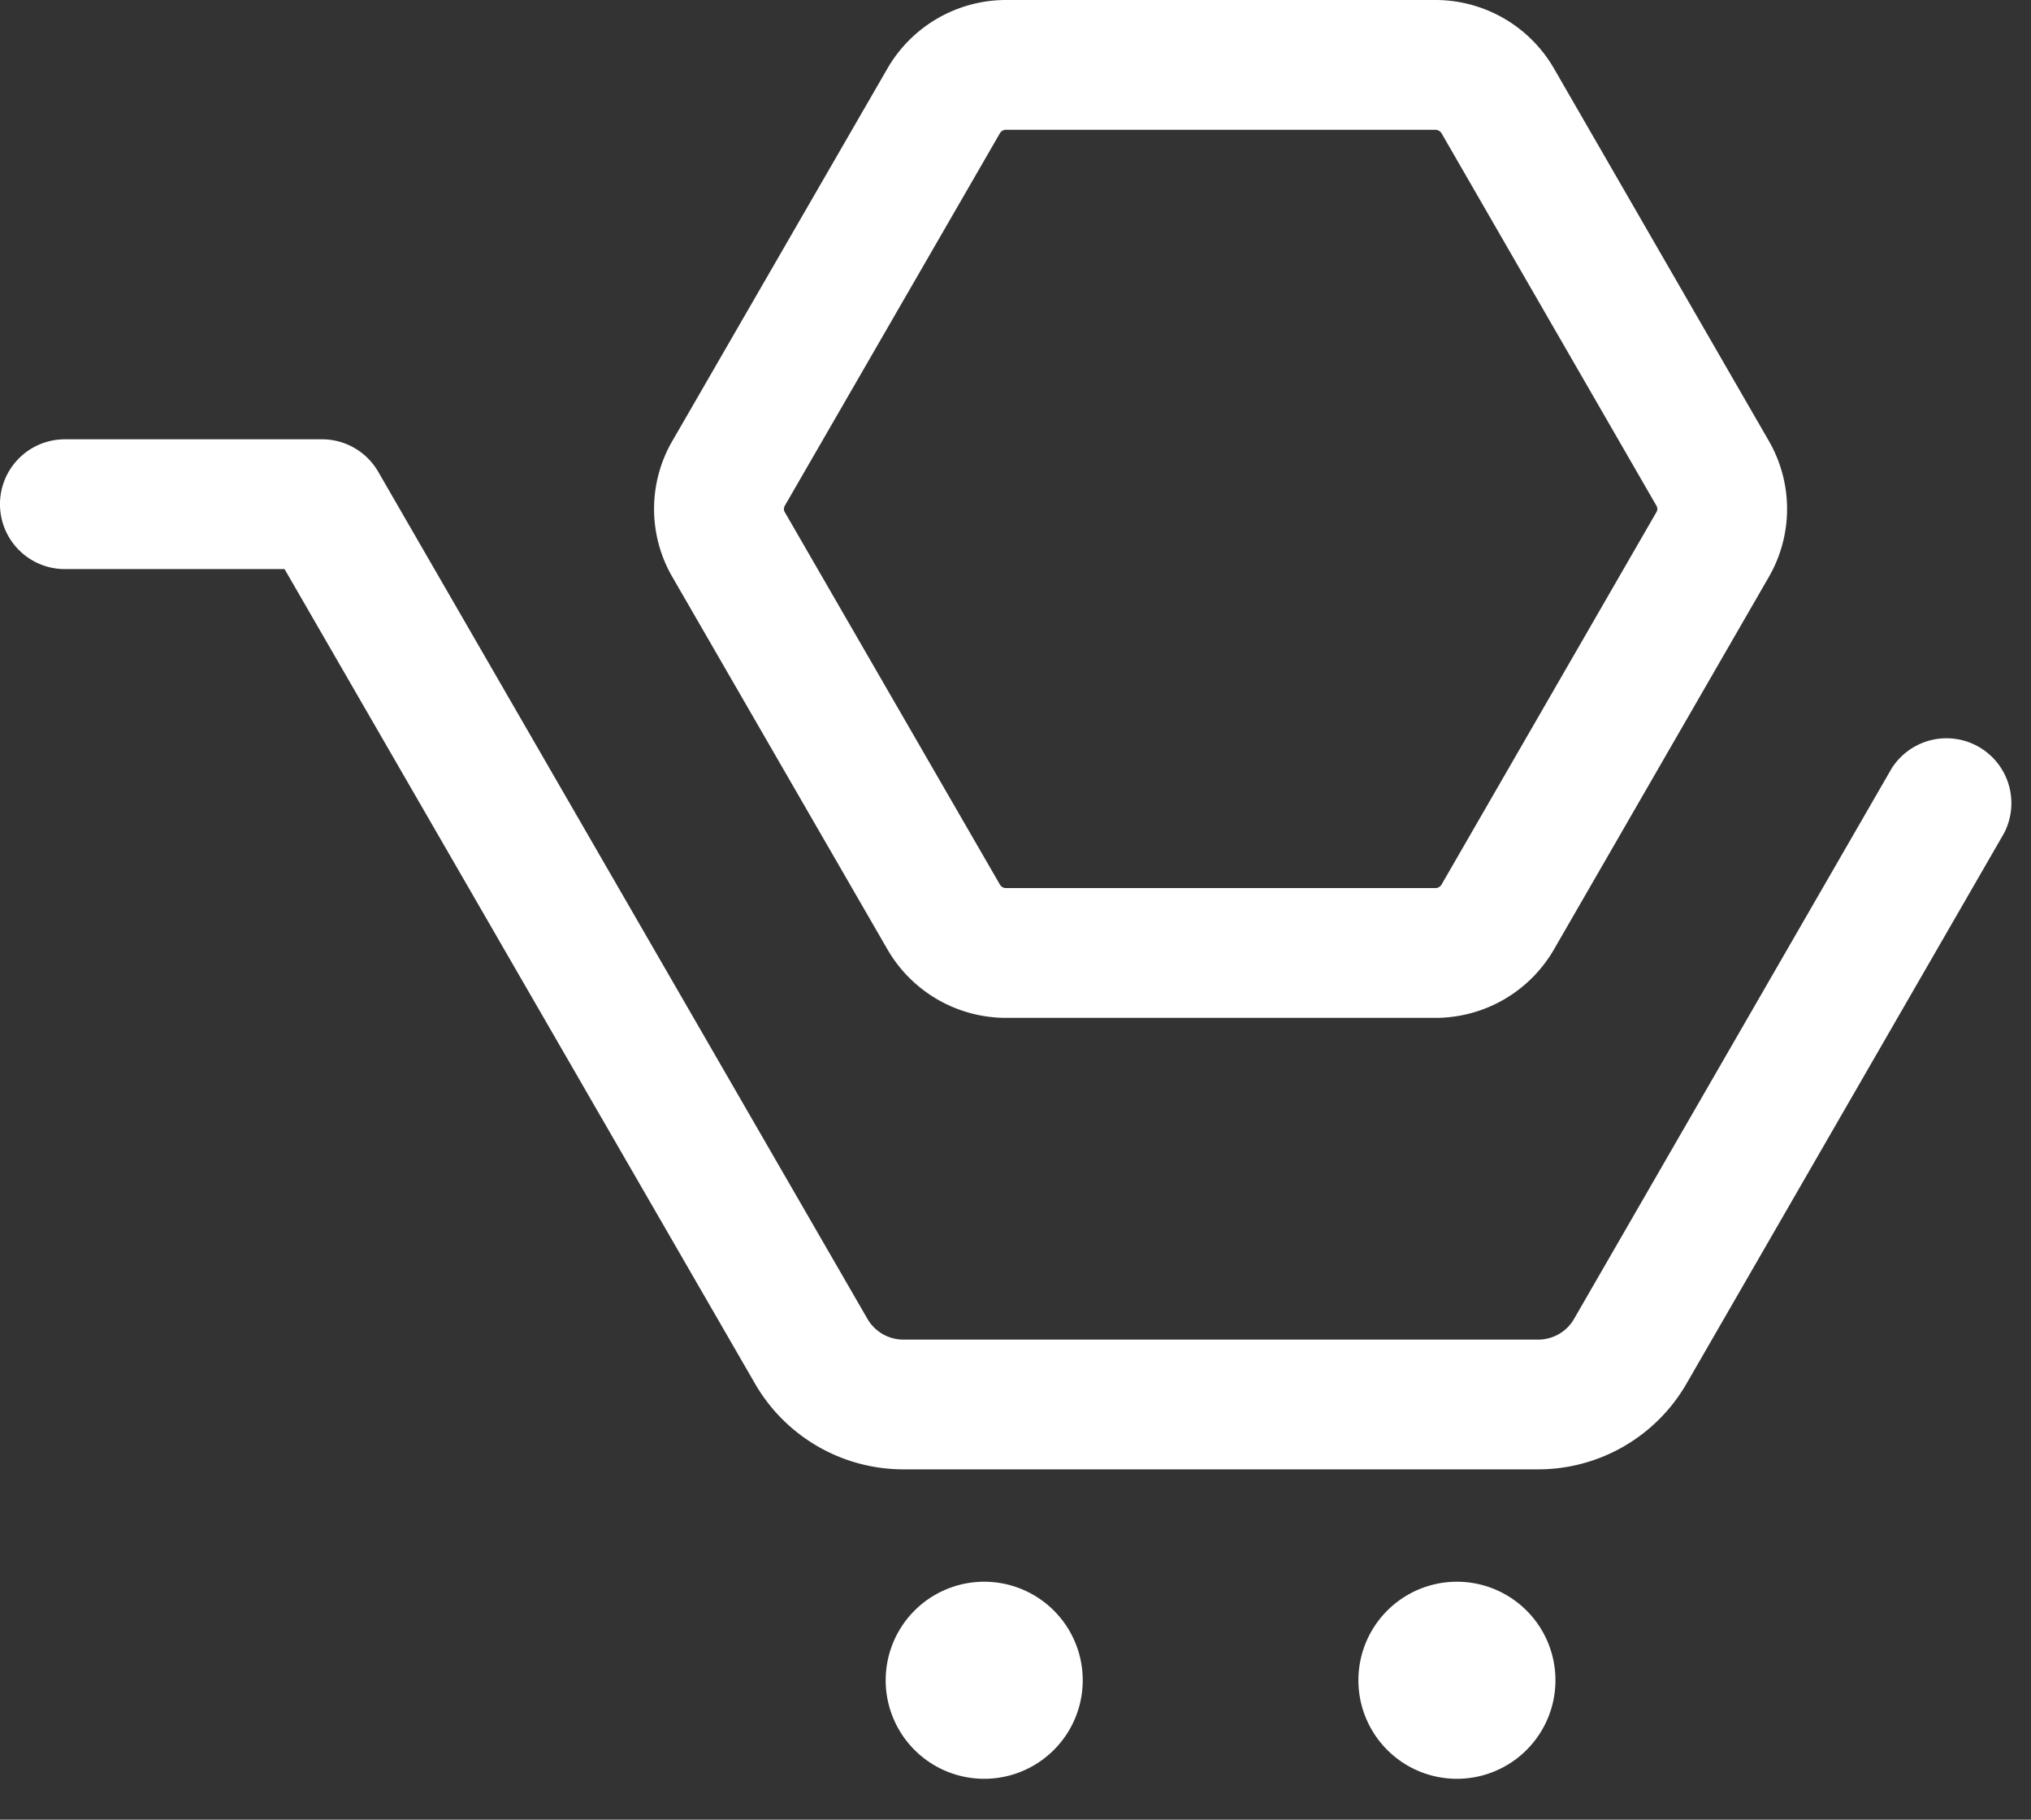 <svg width="48" height="43" xmlns="http://www.w3.org/2000/svg">
    <rect width="100%" height="100%" fill="#333333" stroke="none"/>
    <path d="M36.761 39.706a2.328 2.328 0 1 1-4.657 0 2.328 2.328 0 0 1 4.657 0zm-11.172 0a2.328 2.328 0 1 1-4.657 0 2.328 2.328 0 0 1 4.657 0zM47.357 19.7 39.86 32.694a4.048 4.048 0 0 1-3.507 2.028H21.35a4.052 4.052 0 0 1-3.51-2.032l-4.012-6.945v-.001L6.725 13.448H1.533a1.533 1.533 0 0 1 0-3.067h6.078c.547 0 1.053.292 1.327.766l4.054 7.018.001.002 7.505 12.994a.982.982 0 0 0 .852.495h15.003c.35 0 .676-.188.848-.49l7.5-12.998a1.534 1.534 0 0 1 2.656 1.532zm-28.805-7.756 5.08-8.796a.165.165 0 0 1 .144-.081h10.149c.058 0 .115.033.146.086l5.076 8.797a.146.146 0 0 1 .003.148l-.008.013-5.074 8.794a.168.168 0 0 1-.143.081H23.776a.164.164 0 0 1-.147-.087l-5.084-8.801c-.025-.042-.025-.1.007-.154zm2.419 10.486a3.24 3.24 0 0 0 2.805 1.623h10.149a3.237 3.237 0 0 0 2.802-1.619l5.069-8.786a3.214 3.214 0 0 0 .003-3.238L36.73 1.625A3.238 3.238 0 0 0 33.925 0H23.776a3.24 3.24 0 0 0-2.803 1.619l-5.07 8.779a3.203 3.203 0 0 0-.008 3.244l5.076 8.788z" fill="#FFF" fill-rule="evenodd"/>
</svg>
